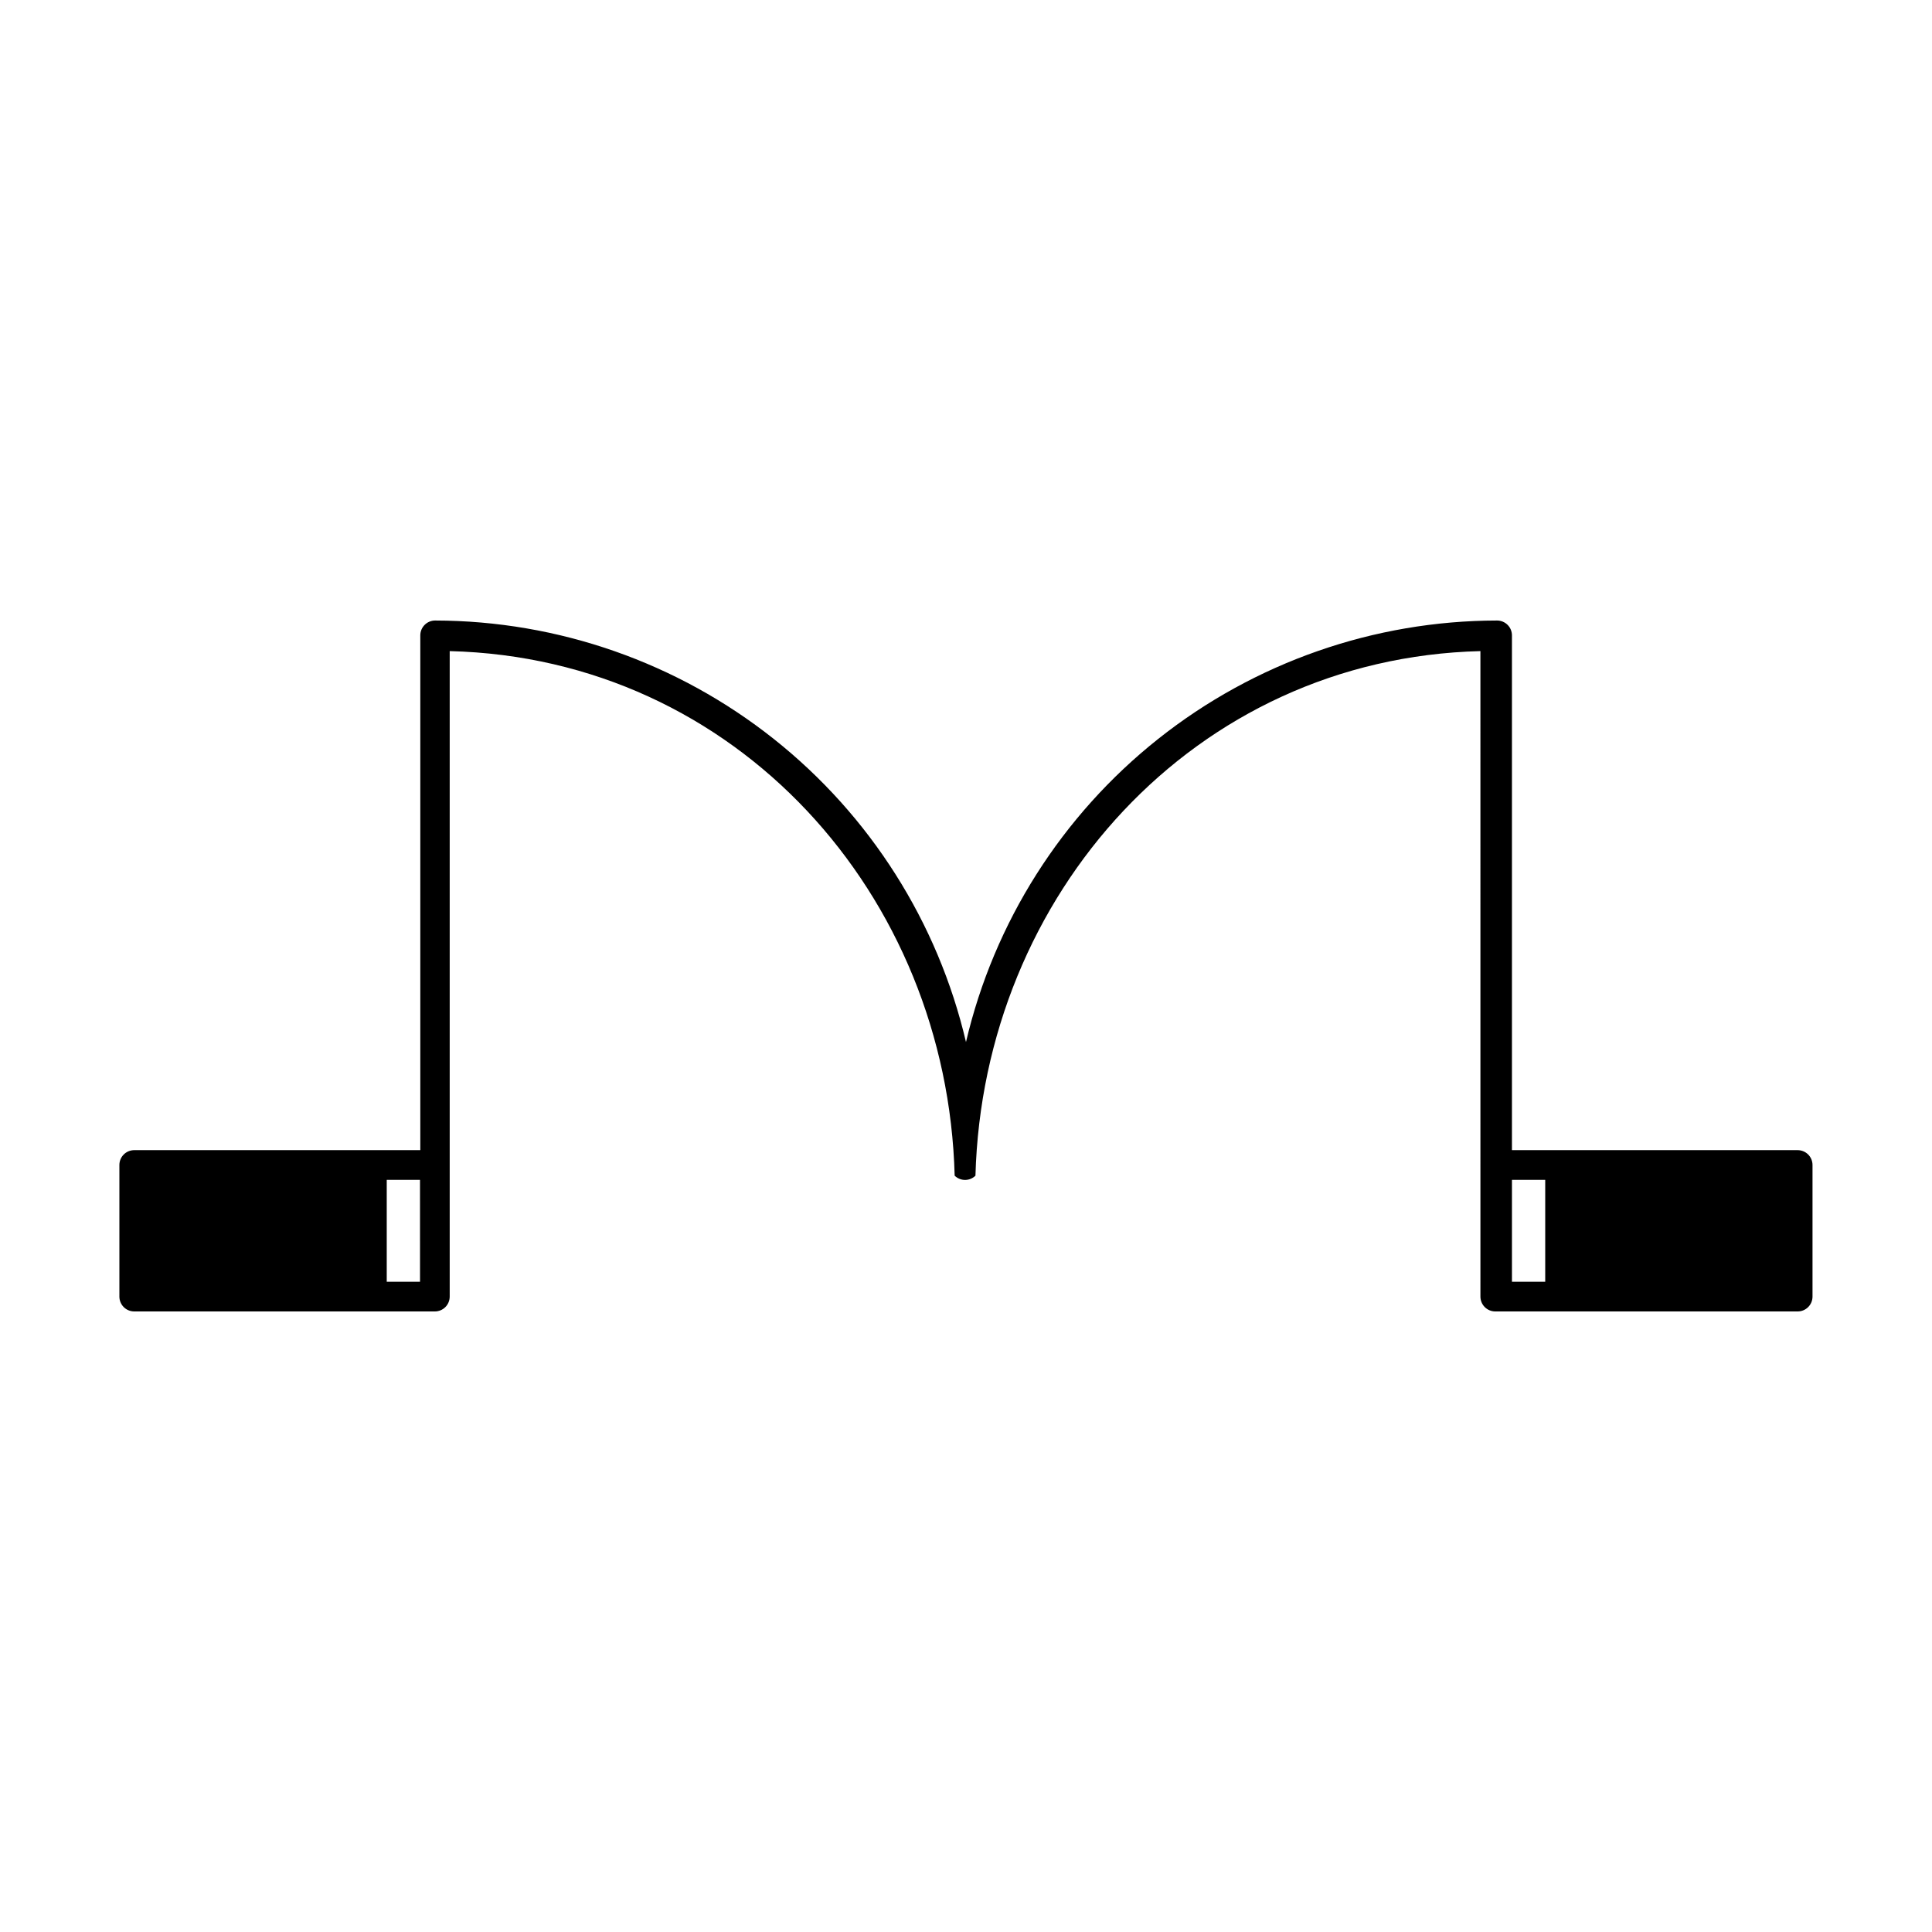 <?xml version="1.0" encoding="UTF-8"?>
<!-- Uploaded to: ICON Repo, www.svgrepo.com, Generator: ICON Repo Mixer Tools -->
<svg fill="#000000" width="800px" height="800px" version="1.1" viewBox="144 144 512 512" xmlns="http://www.w3.org/2000/svg">
 <path d="m620.41 448.8h-75.727v-136.42c0-1.043-0.414-2.047-1.152-2.781-0.738-0.738-1.742-1.156-2.785-1.156-32.613 0.043-64.258 11.098-89.805 31.371-25.547 20.277-43.5 48.582-50.945 80.336-7.445-31.742-25.387-60.039-50.918-80.309-25.531-20.273-57.156-31.336-89.758-31.398-2.172 0-3.934 1.766-3.934 3.938v136.42h-75.809c-2.176 0-3.938 1.762-3.938 3.938v34.875-0.004c0 1.043 0.414 2.047 1.152 2.785 0.738 0.738 1.742 1.152 2.785 1.152h79.664c1.043 0 2.047-0.414 2.785-1.152 0.738-0.738 1.152-1.742 1.152-2.785v-171.06c76.043 1.891 131.86 64.629 133.82 139.02 1.531 1.5 3.981 1.5 5.508 0 2.047-74.391 57.938-137.13 133.82-139.02l0.004 171.06c0 1.043 0.414 2.047 1.152 2.785 0.738 0.738 1.738 1.152 2.781 1.152h80.137c1.047 0 2.047-0.414 2.785-1.152 0.738-0.738 1.152-1.742 1.152-2.785v-34.871c0-1.047-0.414-2.047-1.152-2.785s-1.738-1.152-2.785-1.152zm-365.1 34.875h-8.82v-27.004h8.816zm298.19 0h-8.816v-27.004h8.816z"/>
</svg>